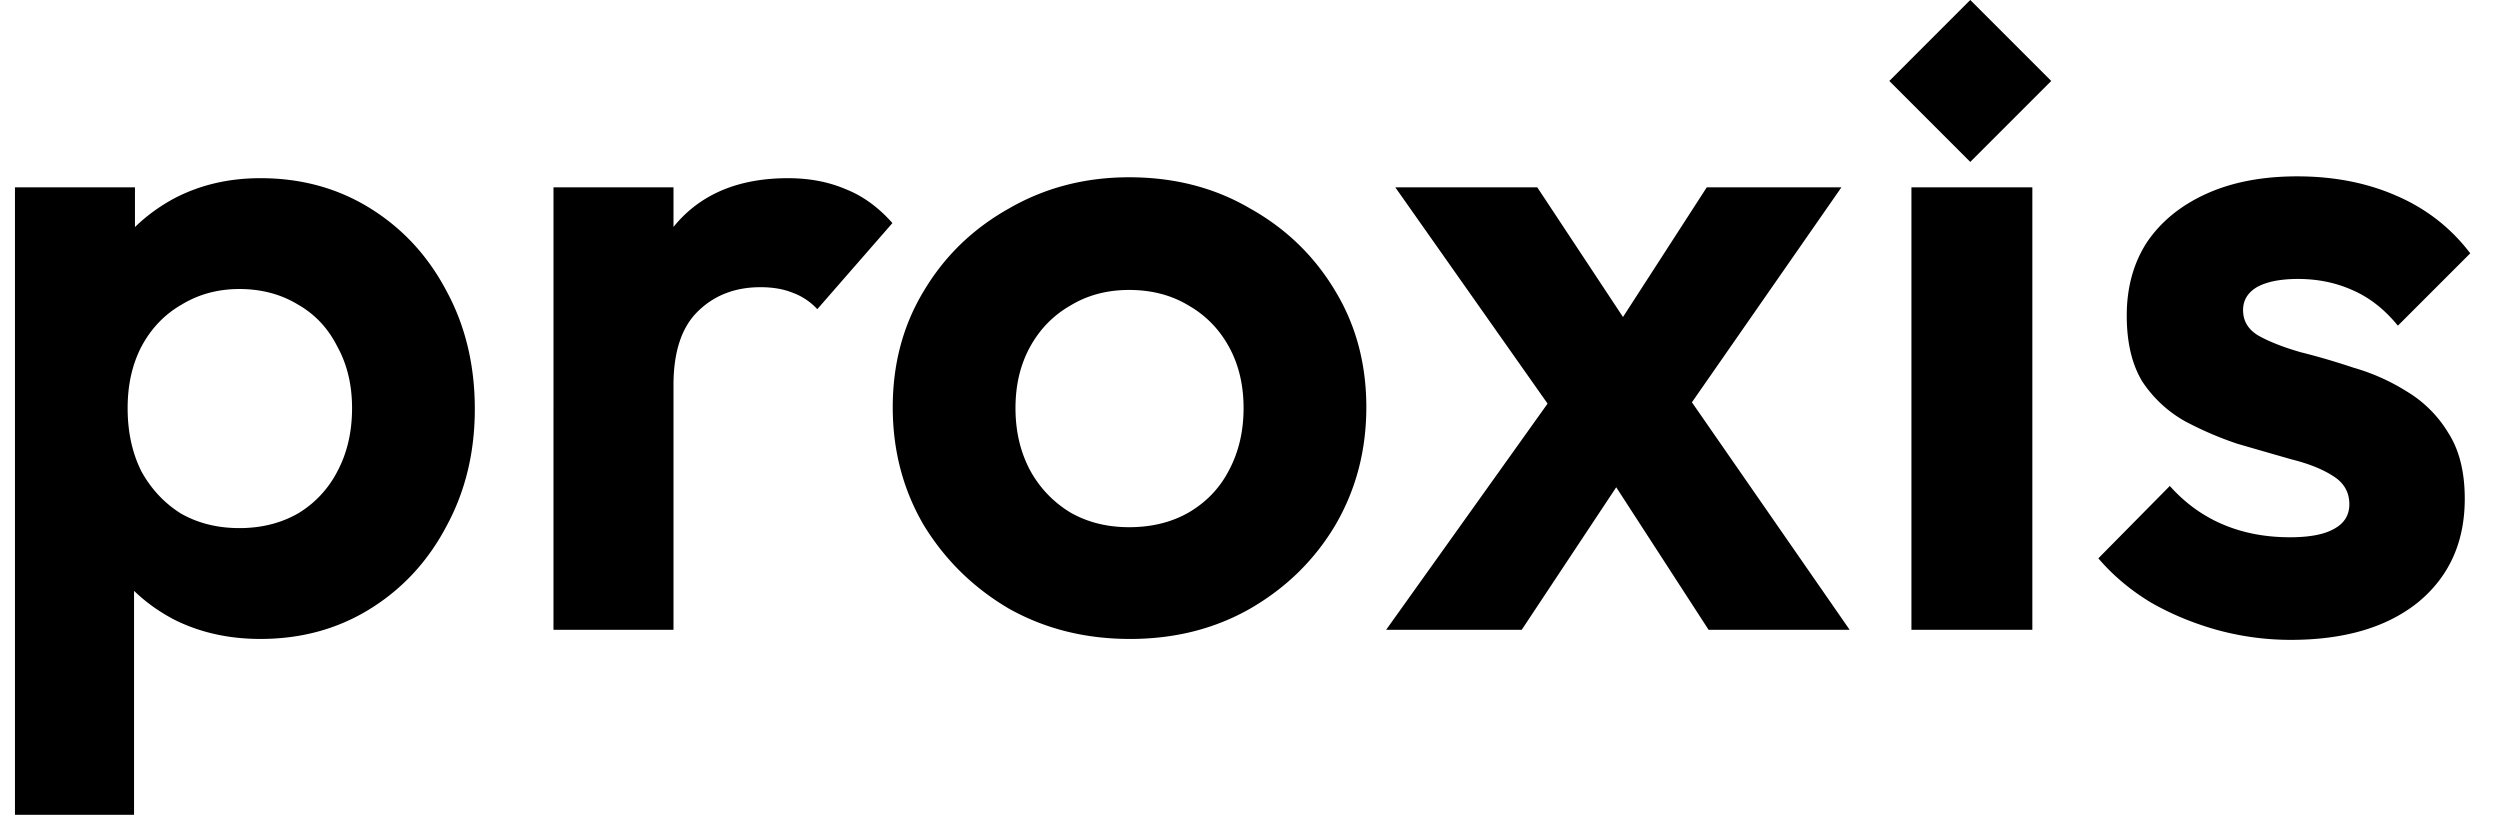 <svg xmlns="http://www.w3.org/2000/svg" width="262" height="87" fill="none"><path fill="#000" d="M197.999 8.485 206.484 0l8.485 8.485-8.485 8.485z"></path><mask id="svg-1593958622_3999_a" style="mask-type:alpha" maskUnits="userSpaceOnUse" x="0" y="17" width="262" height="71"><path fill="#fff" d="M0 17.001h262v70H0z"></path></mask><g mask="url(#svg-1593958622_3999_a)"><path d="M27.296 66.961c-3.328 0-6.336-.672-9.024-2.016-2.688-1.408-4.832-3.296-6.432-5.664-1.6-2.368-2.464-5.088-2.592-8.16V34.705c.128-3.072.992-5.792 2.592-8.16 1.664-2.432 3.808-4.352 6.432-5.76 2.688-1.408 5.696-2.112 9.024-2.112 4.288 0 8.128 1.056 11.52 3.168 3.392 2.112 6.048 4.992 7.968 8.64 1.984 3.648 2.976 7.776 2.976 12.384 0 4.544-.992 8.64-2.976 12.288-1.92 3.648-4.576 6.528-7.968 8.64-3.392 2.112-7.232 3.168-11.52 3.168ZM1.568 85.393v-65.76h12.576v12.192l-2.112 11.232 2.016 11.232v31.104H1.568Zm23.52-30.048c2.304 0 4.352-.512 6.144-1.536a10.97 10.97 0 0 0 4.128-4.416c1.024-1.92 1.536-4.128 1.536-6.624 0-2.432-.512-4.576-1.536-6.432-.96-1.92-2.336-3.392-4.128-4.416-1.792-1.088-3.84-1.632-6.144-1.632-2.24 0-4.256.544-6.048 1.632-1.792 1.024-3.2 2.496-4.224 4.416-.96 1.856-1.44 4-1.44 6.432 0 2.496.48 4.704 1.44 6.624 1.024 1.856 2.4 3.328 4.128 4.416 1.792 1.024 3.84 1.536 6.144 1.536Zm32.917 10.656V19.633h12.577v46.368H58.006ZM70.582 40.37l-4.896-3.264c.575-5.696 2.24-10.176 4.991-13.44 2.752-3.328 6.72-4.992 11.904-4.992 2.24 0 4.257.384 6.048 1.152 1.792.704 3.424 1.888 4.896 3.552l-7.872 9.024a6.6 6.6 0 0 0-2.592-1.728c-.96-.384-2.08-.576-3.36-.576-2.688 0-4.895.864-6.623 2.592-1.665 1.664-2.496 4.224-2.496 7.68Zm47.841 26.592c-4.672 0-8.896-1.056-12.672-3.168-3.712-2.176-6.689-5.088-8.928-8.736-2.176-3.712-3.264-7.84-3.264-12.384 0-4.544 1.088-8.608 3.264-12.192 2.176-3.648 5.152-6.528 8.928-8.64 3.776-2.176 7.968-3.264 12.576-3.264 4.736 0 8.96 1.088 12.672 3.264 3.776 2.112 6.752 4.992 8.928 8.64 2.176 3.584 3.264 7.648 3.264 12.192 0 4.544-1.088 8.672-3.264 12.384-2.176 3.648-5.152 6.56-8.928 8.736-3.712 2.112-7.904 3.168-12.576 3.168Zm-.096-11.712c2.368 0 4.448-.512 6.24-1.536 1.856-1.088 3.264-2.56 4.224-4.416 1.024-1.92 1.536-4.096 1.536-6.528 0-2.432-.512-4.576-1.536-6.432-1.024-1.856-2.432-3.296-4.224-4.32-1.792-1.088-3.872-1.632-6.24-1.632-2.304 0-4.352.544-6.144 1.632-1.792 1.024-3.2 2.464-4.224 4.32-1.024 1.856-1.536 4-1.536 6.432 0 2.432.512 4.608 1.536 6.528a11.667 11.667 0 0 0 4.224 4.416c1.792 1.024 3.84 1.536 6.144 1.536Zm60.733 10.752-12.192-18.816-2.592-1.92-18.048-25.632h14.88l11.232 16.992 2.4 1.824 19.104 27.552H179.06Zm-33.792 0 18.912-26.496 7.2 8.544-11.904 17.952h-14.208ZM175.22 45.17l-7.392-8.448 11.04-17.088h14.112L175.22 45.17Zm25.098 20.832V19.633h12.672v46.368h-12.672Zm6.336-53.856c-2.048 0-3.744-.672-5.088-2.016-1.344-1.408-2.016-3.136-2.016-5.184 0-1.984.672-3.68 2.016-5.088 1.344-1.408 3.04-2.112 5.088-2.112 2.112 0 3.808.704 5.088 2.112 1.344 1.408 2.016 3.104 2.016 5.088 0 2.048-.672 3.776-2.016 5.184-1.28 1.344-2.976 2.016-5.088 2.016Zm33.413 54.912c-2.624 0-5.216-.352-7.776-1.056-2.496-.704-4.8-1.664-6.912-2.88-2.112-1.28-3.936-2.816-5.472-4.608l7.488-7.584c1.6 1.792 3.456 3.136 5.568 4.032 2.112.896 4.448 1.344 7.008 1.344 2.048 0 3.584-.288 4.608-.864 1.088-.576 1.632-1.44 1.632-2.592 0-1.28-.576-2.272-1.728-2.976-1.088-.704-2.528-1.28-4.32-1.728-1.792-.512-3.68-1.056-5.664-1.632a35.632 35.632 0 0 1-5.568-2.4 12.982 12.982 0 0 1-4.416-4.128c-1.088-1.792-1.632-4.096-1.632-6.912 0-2.944.704-5.504 2.112-7.68 1.472-2.176 3.552-3.872 6.239-5.088 2.689-1.216 5.857-1.824 9.505-1.824 3.84 0 7.296.672 10.368 2.016 3.136 1.344 5.728 3.36 7.776 6.048l-7.584 7.584c-1.408-1.728-3.008-2.976-4.8-3.744-1.728-.768-3.616-1.152-5.664-1.152-1.856 0-3.296.288-4.32.864-.96.576-1.44 1.376-1.44 2.4 0 1.152.544 2.048 1.632 2.688 1.152.64 2.624 1.216 4.416 1.728 1.792.448 3.648.992 5.568 1.632a21.807 21.807 0 0 1 5.568 2.496 12.683 12.683 0 0 1 4.32 4.32c1.152 1.792 1.728 4.096 1.728 6.912 0 4.544-1.632 8.16-4.896 10.848-3.264 2.624-7.712 3.936-13.344 3.936Z" fill="#000"></path></g></svg>